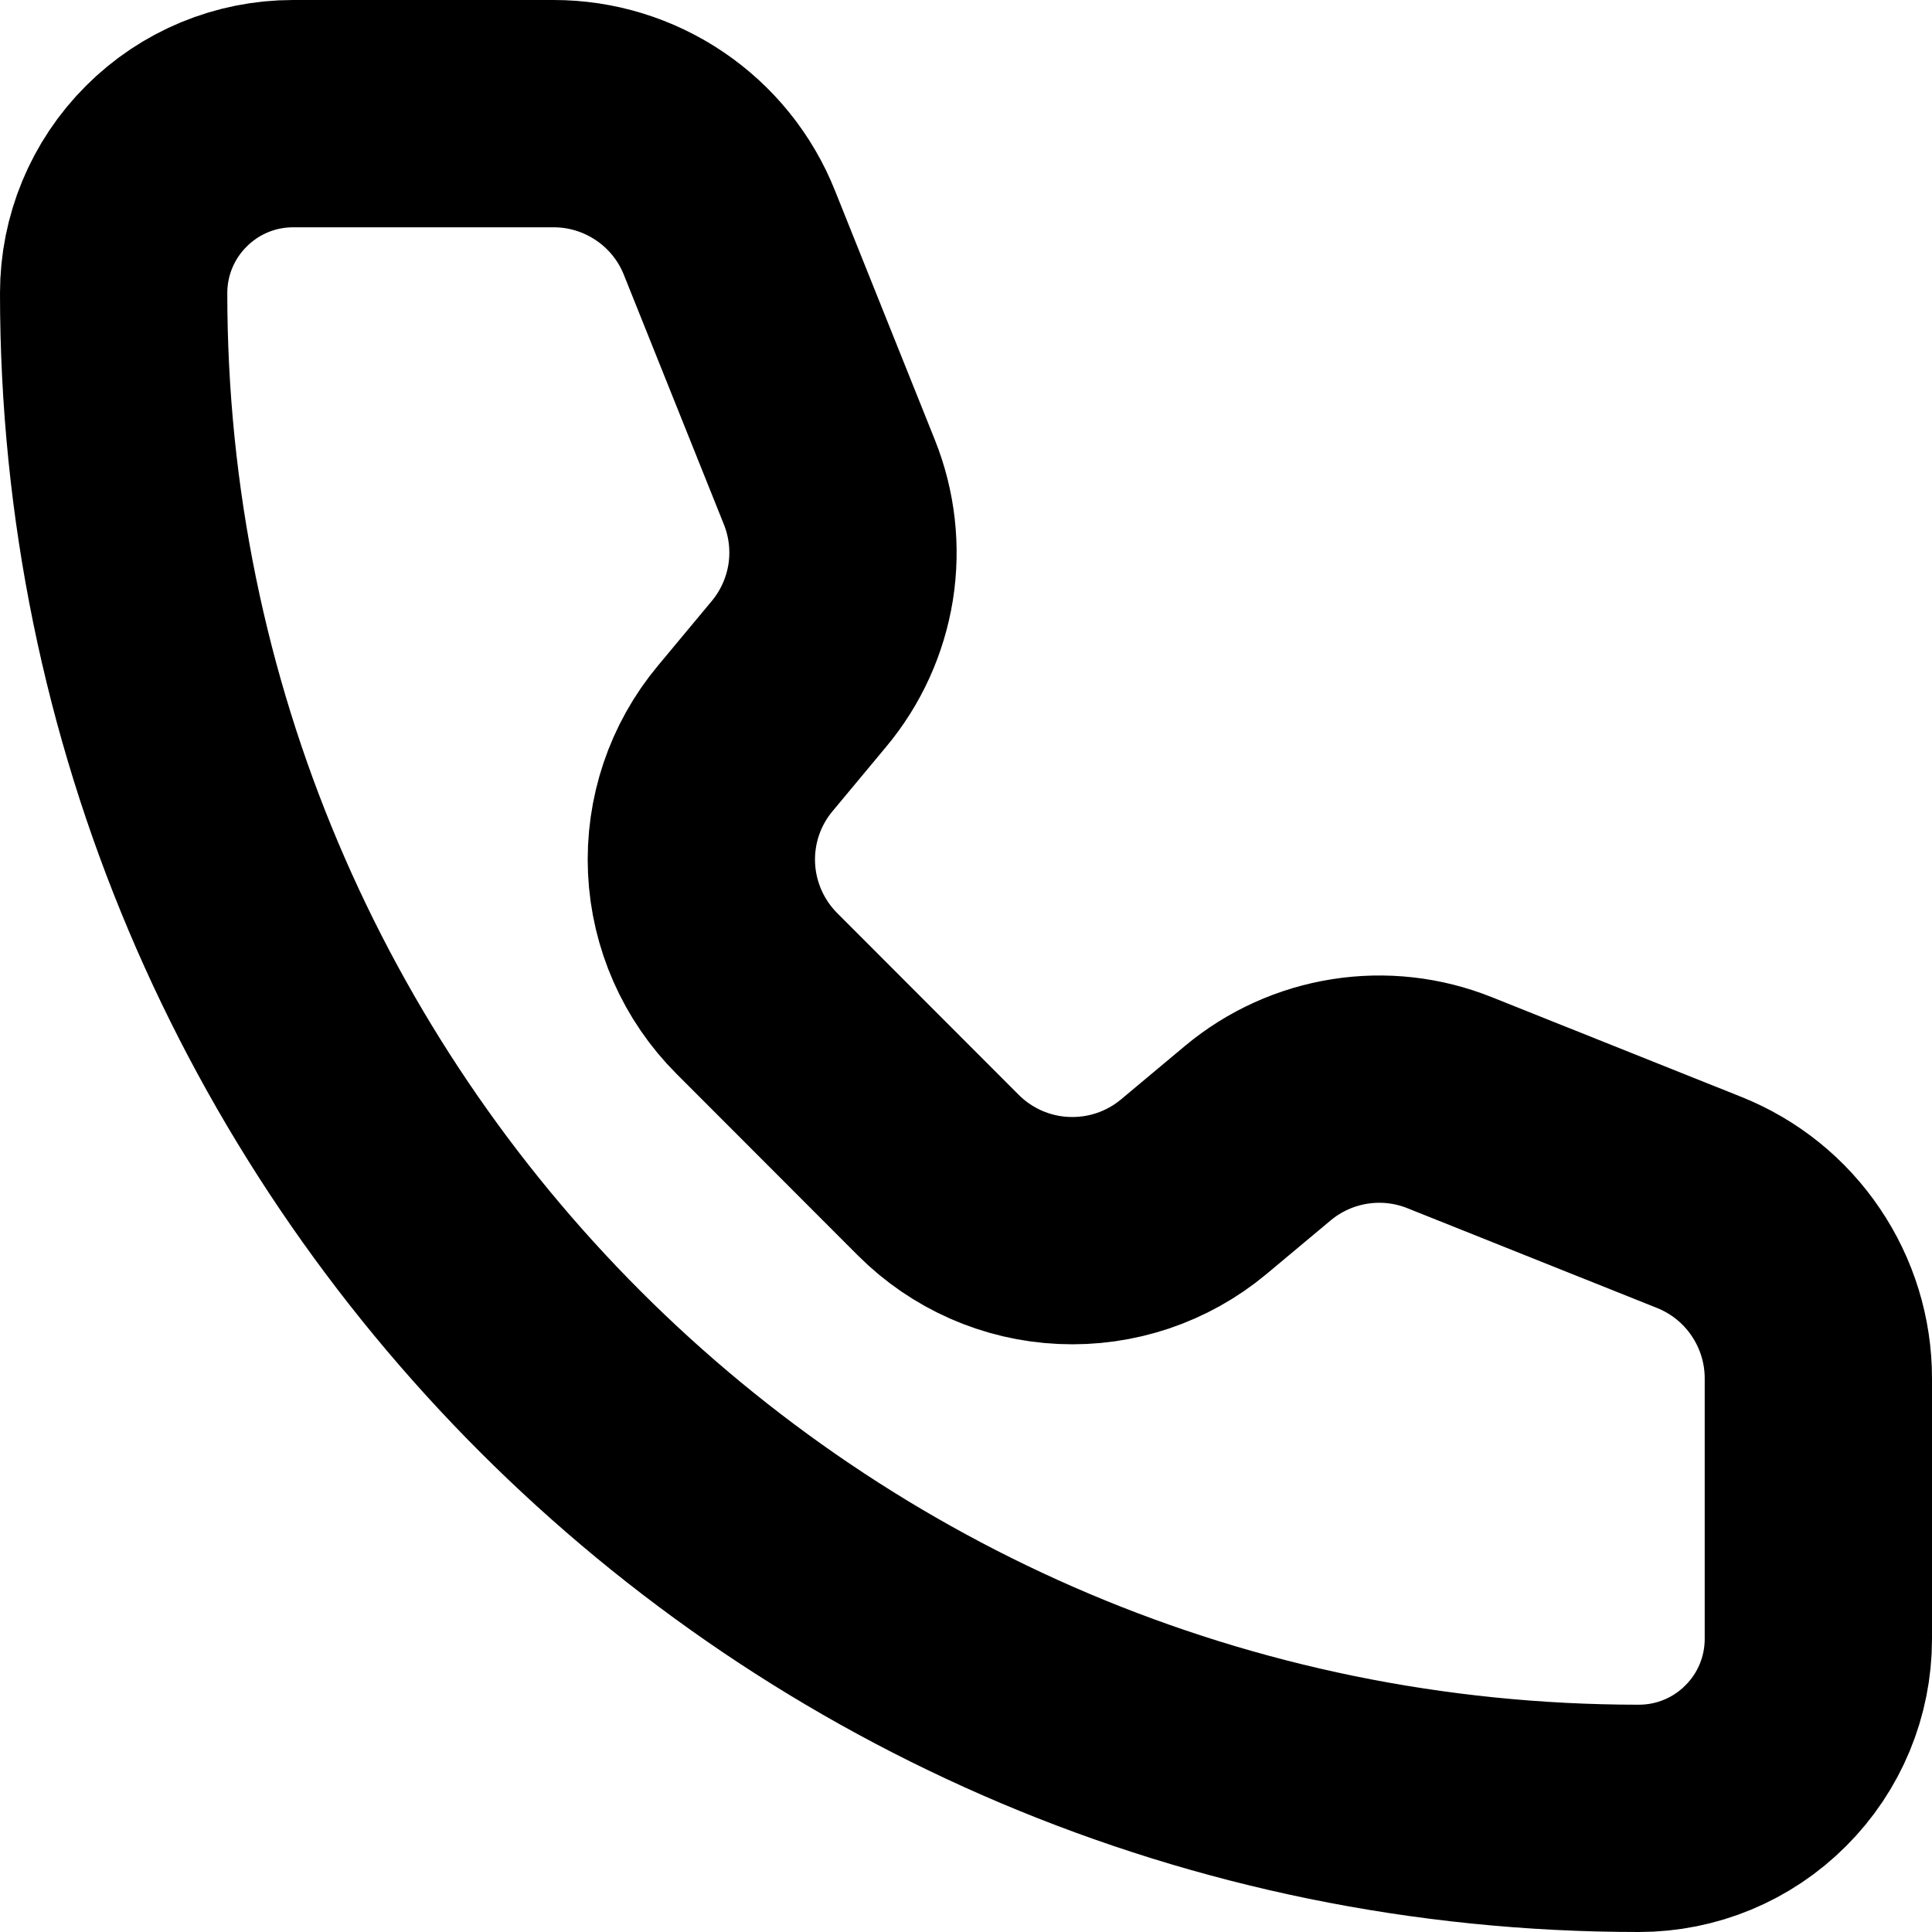 <svg width="17" height="17" viewBox="0 0 17 17" fill="none" xmlns="http://www.w3.org/2000/svg">
<path d="M6.418 2.047C6.295 1.738 6.081 1.473 5.806 1.287C5.53 1.1 5.205 1 4.872 1H2.579C2.16 1 1.759 1.166 1.463 1.463C1.166 1.759 1 2.16 1 2.579C1 9.991 7.008 16 14.421 16C14.84 16 15.241 15.834 15.537 15.537C15.834 15.241 16 14.84 16 14.421V12.128C16 11.795 15.9 11.47 15.713 11.194C15.527 10.918 15.262 10.705 14.953 10.581L12.756 9.703C12.477 9.591 12.173 9.557 11.876 9.604C11.579 9.651 11.301 9.777 11.07 9.969L10.503 10.443C10.184 10.709 9.776 10.846 9.36 10.827C8.945 10.809 8.551 10.635 8.257 10.341L6.66 8.742C6.366 8.448 6.192 8.054 6.173 7.639C6.154 7.224 6.291 6.816 6.558 6.497L7.03 5.93C7.223 5.699 7.349 5.421 7.397 5.124C7.444 4.827 7.41 4.523 7.298 4.243L6.418 2.047Z" stroke="black" stroke-width="2" stroke-linecap="round" stroke-linejoin="round"/>
</svg>
